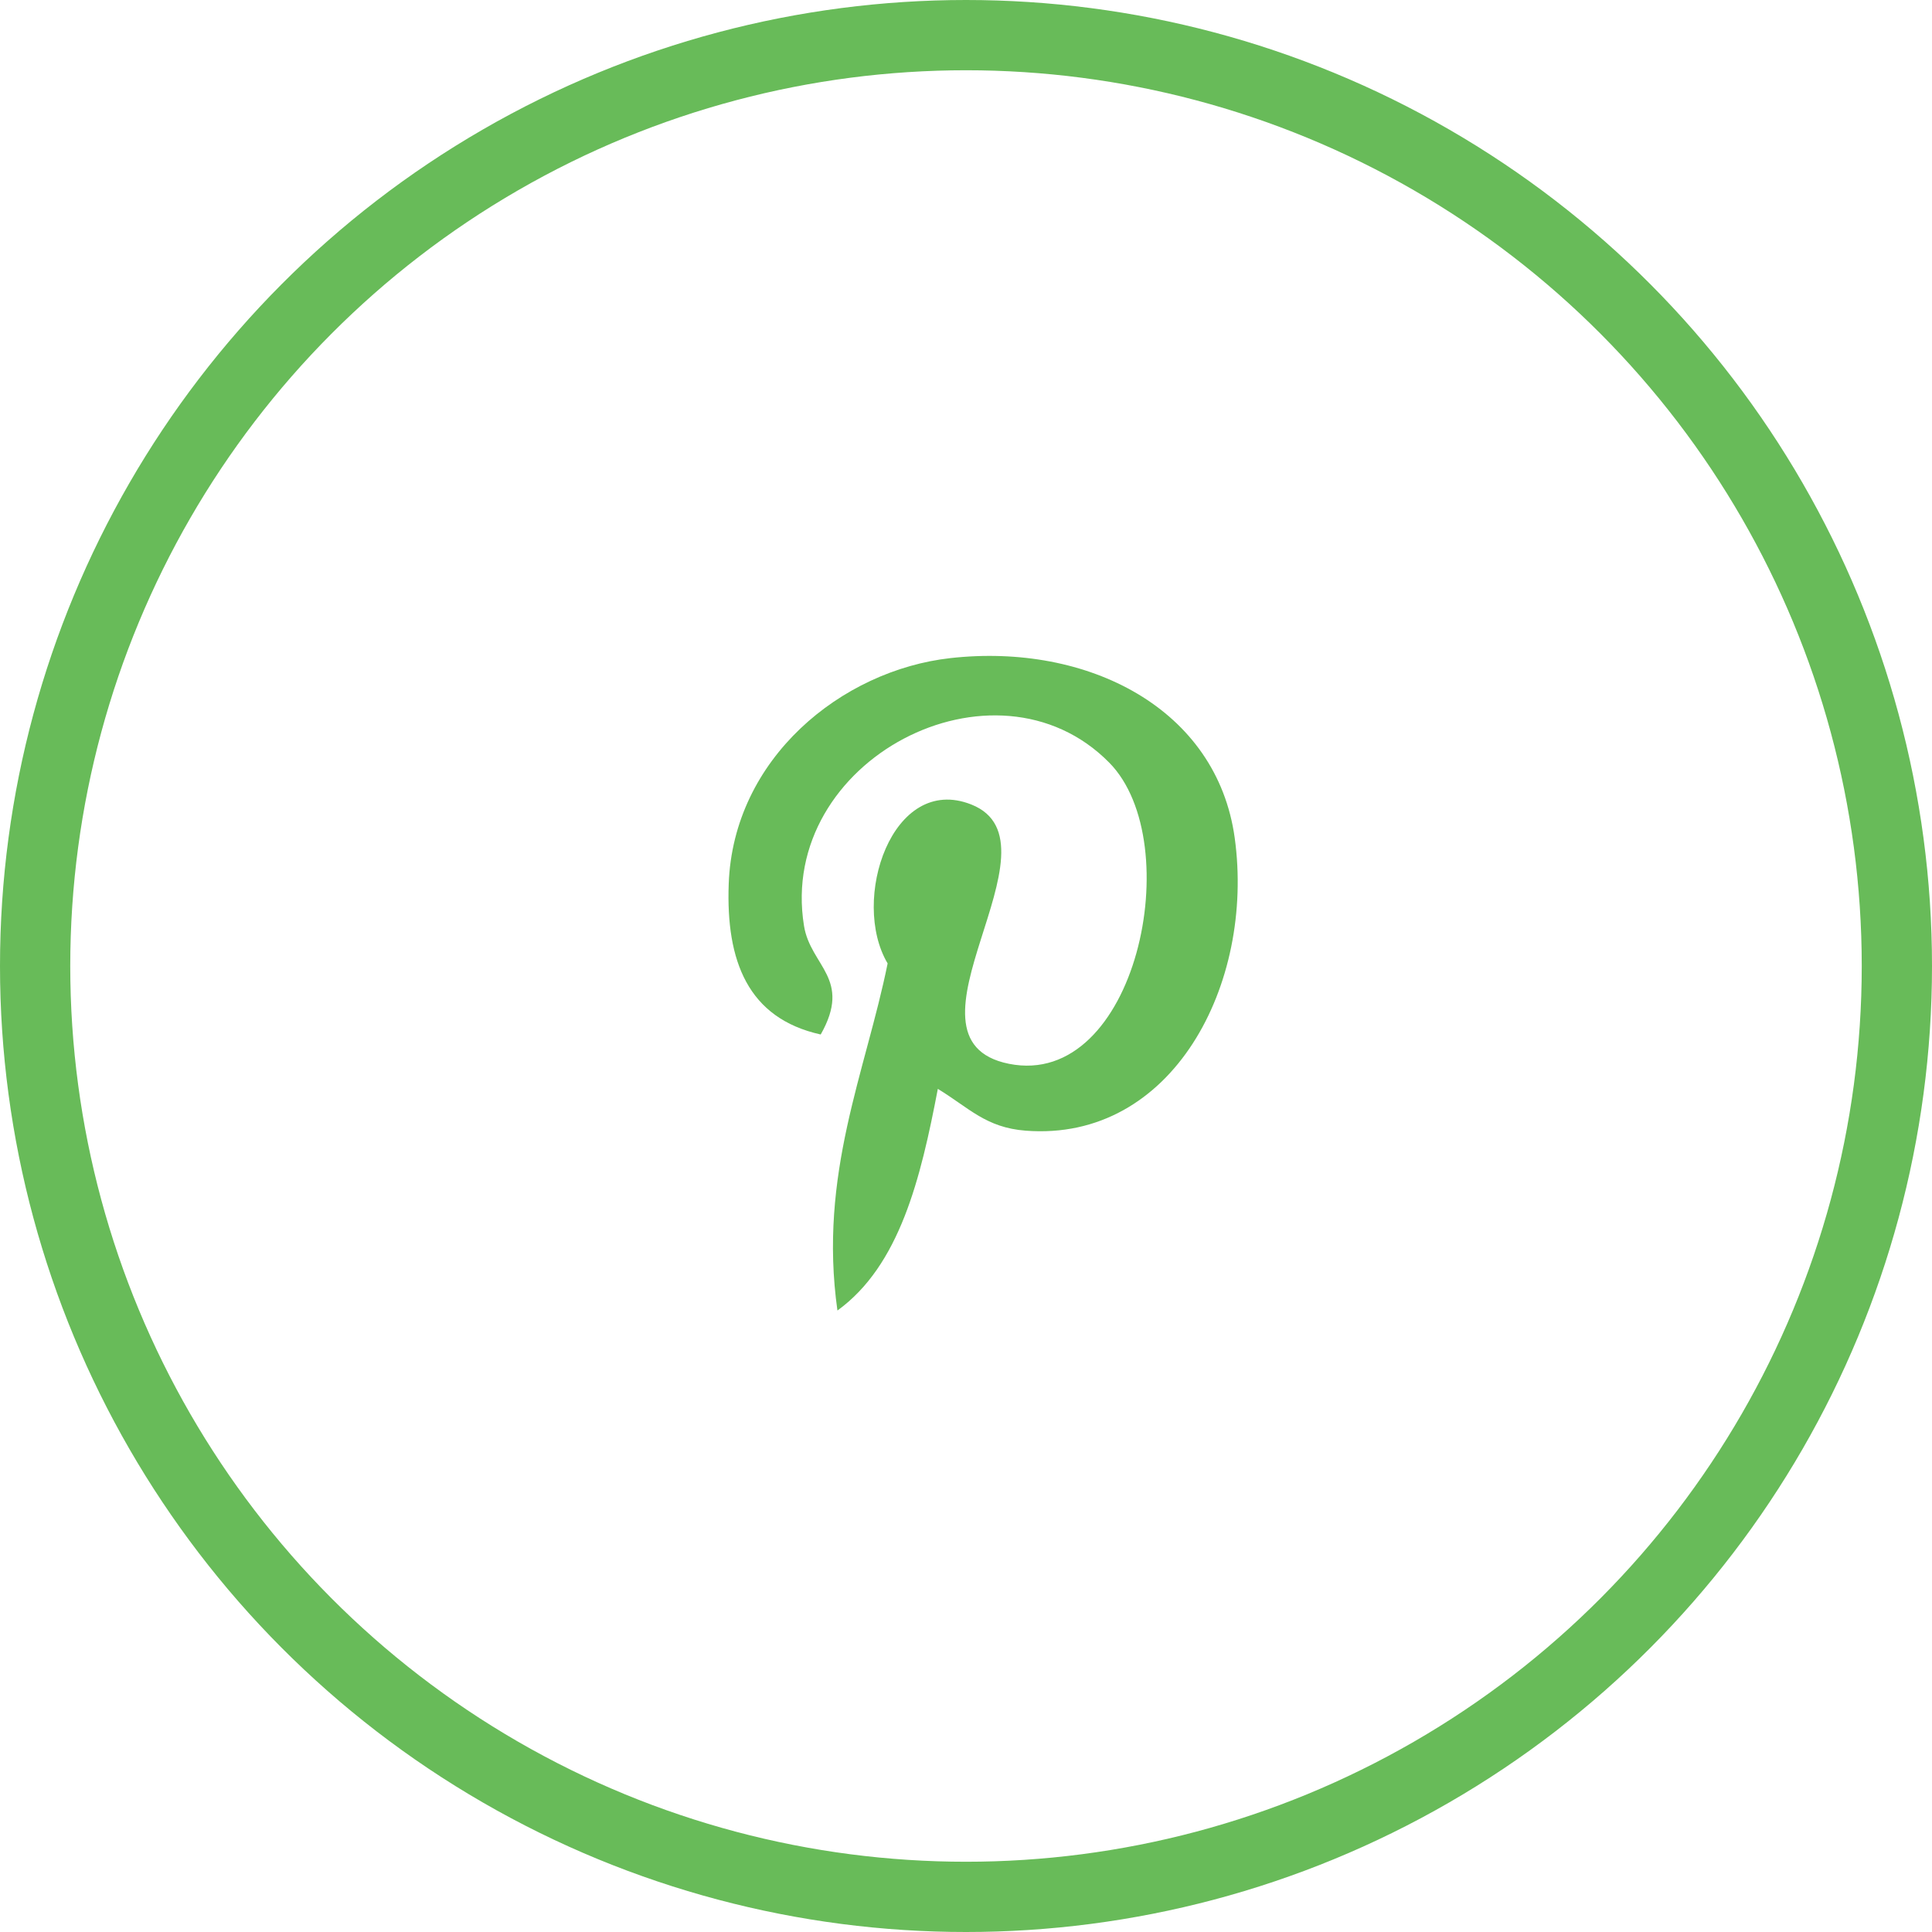 <svg width="55" height="55" viewBox="0 0 55 55" fill="none" xmlns="http://www.w3.org/2000/svg">
<circle cx="27.5" cy="27.5" r="26.5" stroke="#68BB59" stroke-width="2"/>
<g clip-path="url(#clip0_1003_907)">
<path d="M26.698 30.998C26.208 33.563 25.611 36.023 23.84 37.308C23.294 33.43 24.643 30.518 25.269 27.427C24.201 25.628 25.397 22.011 27.65 22.902C30.422 23.999 25.25 29.586 28.722 30.284C32.347 31.012 33.826 23.994 31.579 21.712C28.331 18.416 22.125 21.637 22.888 26.355C23.074 27.508 24.265 27.858 23.364 29.45C21.285 28.989 20.665 27.35 20.745 25.165C20.873 21.587 23.959 19.082 27.055 18.735C30.969 18.297 34.643 20.172 35.15 23.855C35.722 28.011 33.383 32.512 29.198 32.188C28.063 32.1 27.587 31.538 26.698 30.998Z" fill="#68BB59"/>
</g>
<defs>
<clipPath id="clip0_1003_907">
<rect width="18.635" height="18.635" fill="white" transform="translate(18.672 18.673)"/>
</clipPath>
</defs>
</svg>
